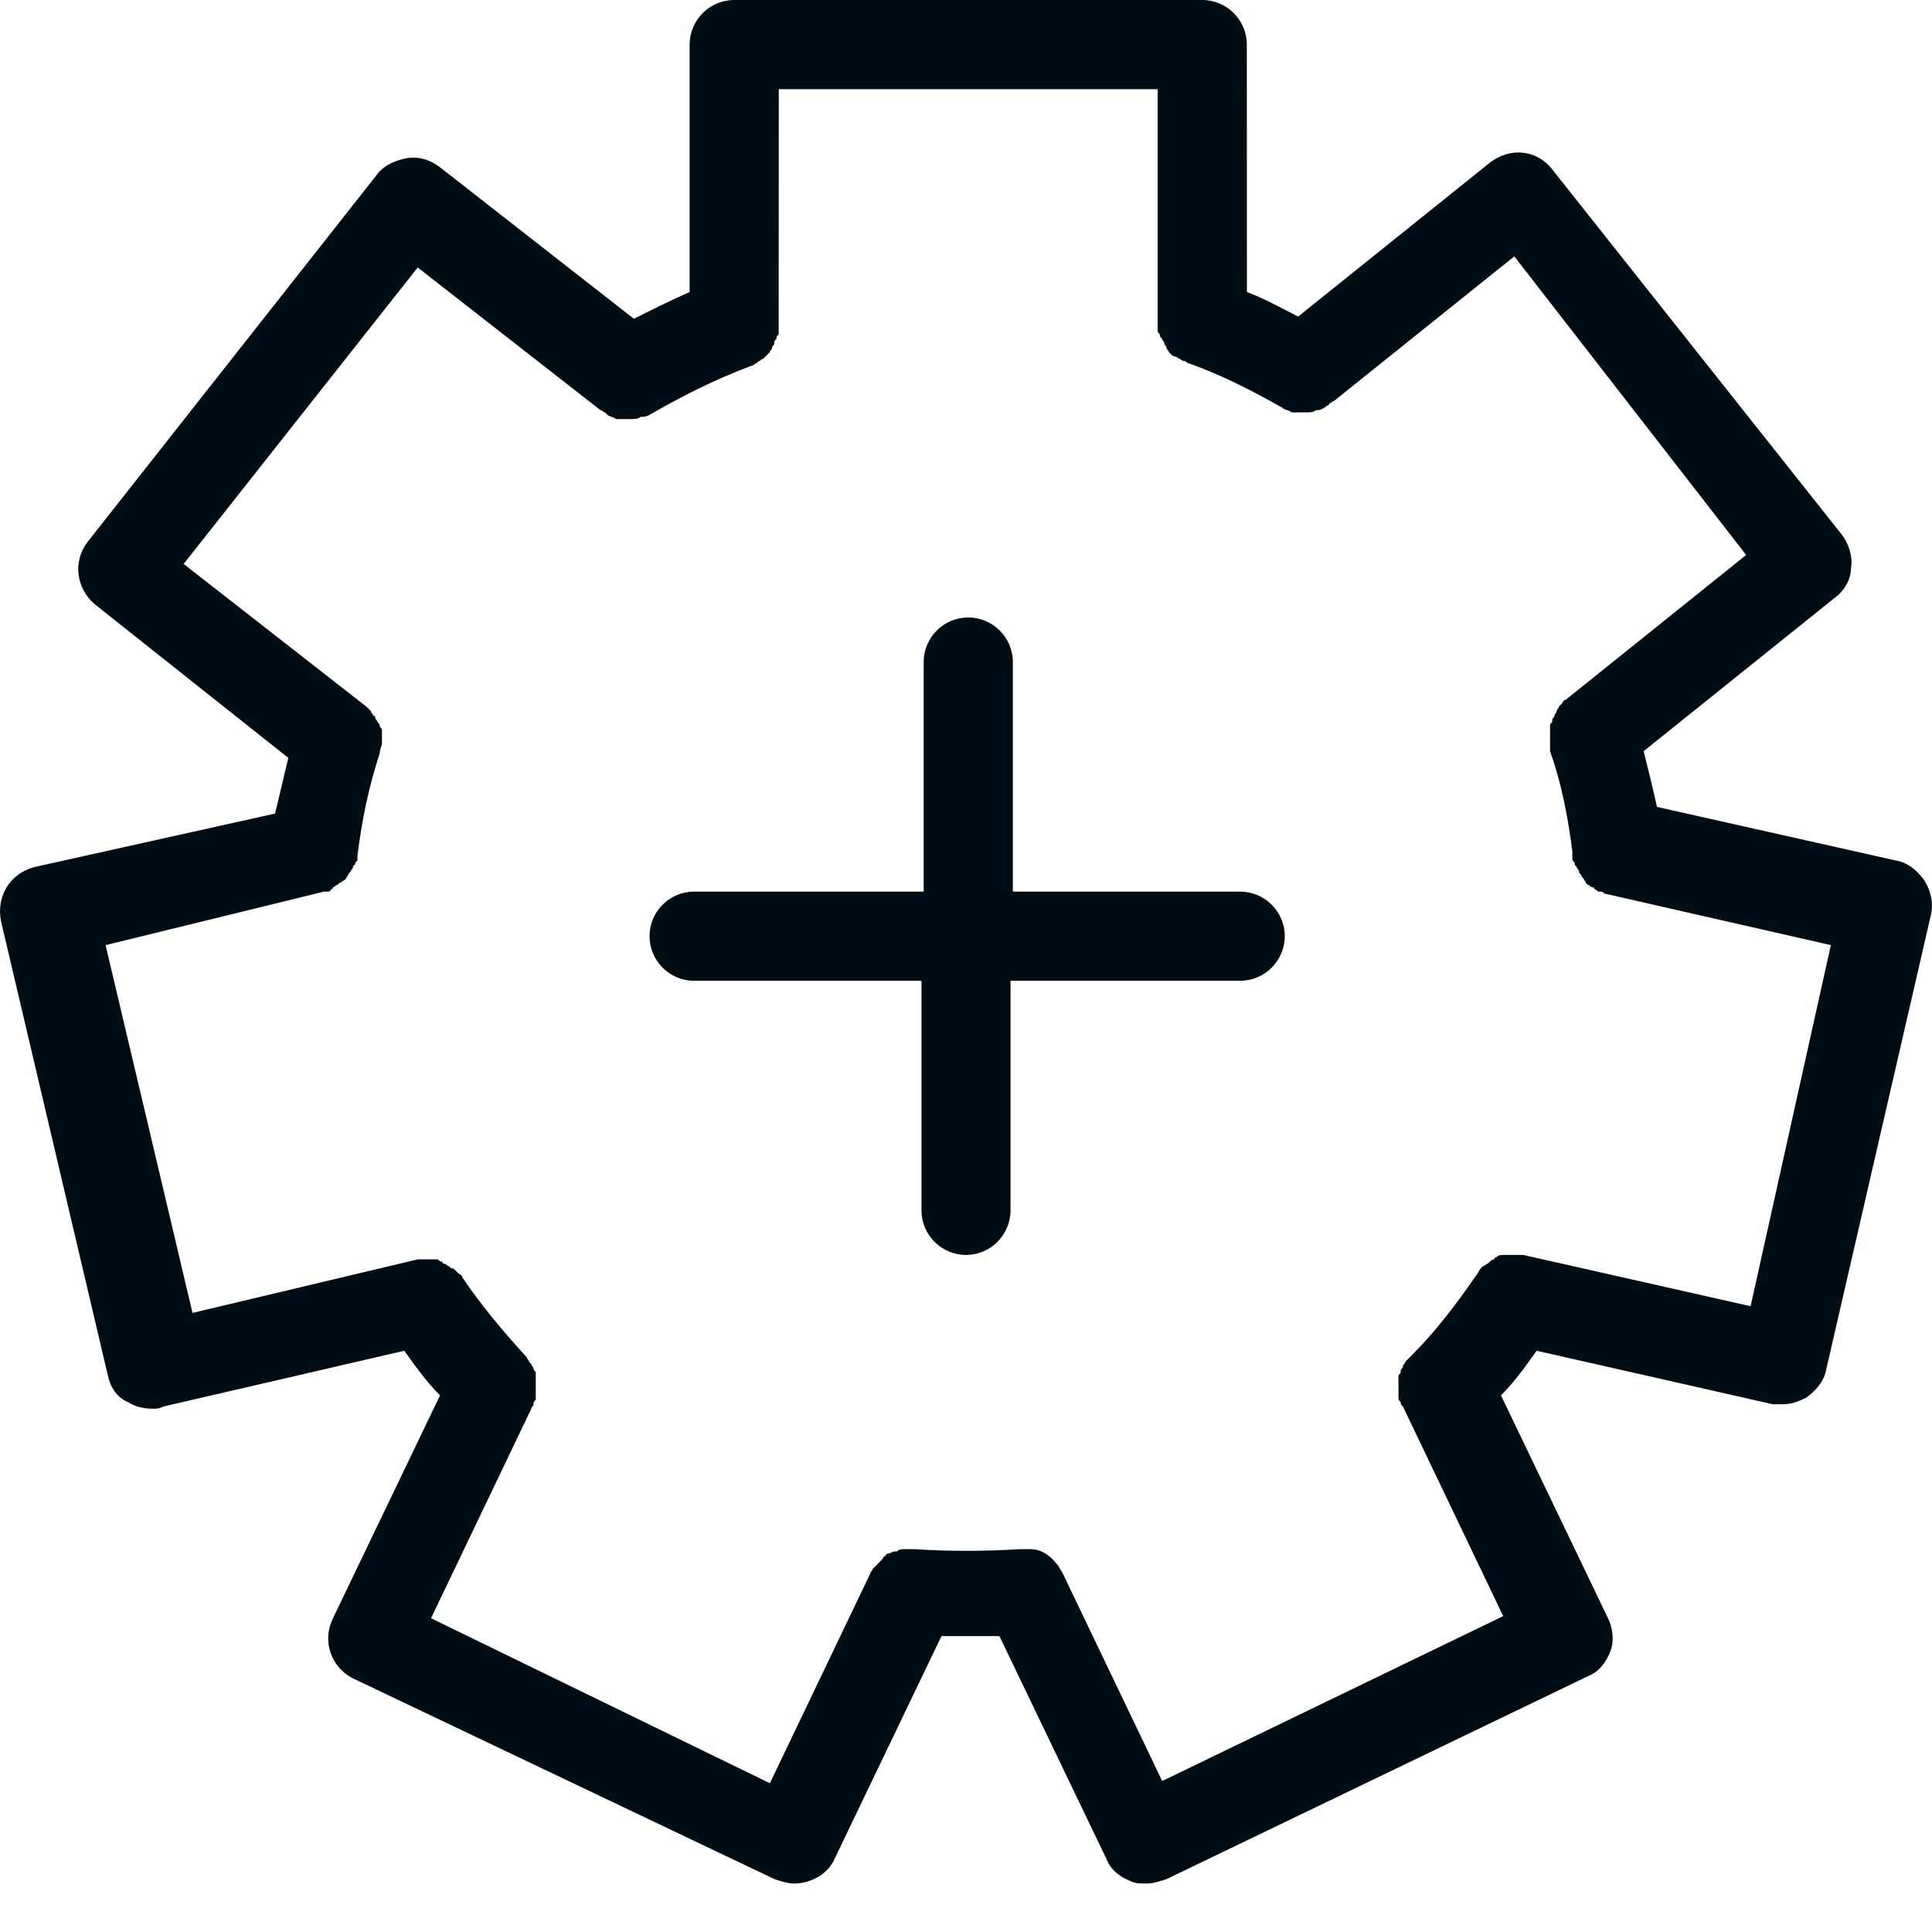 <svg xmlns="http://www.w3.org/2000/svg" width="20" height="20" viewBox="0 0 20 20" fill="none"><path d="M19.922 9.114C19.853 9.022 19.761 8.93 19.622 8.907L17.153 8.353C17.107 8.145 17.061 7.961 17.015 7.776L18.999 6.184C19.091 6.115 19.161 5.999 19.161 5.884C19.184 5.768 19.138 5.63 19.069 5.538L16.069 1.754C15.907 1.546 15.63 1.523 15.423 1.684L13.438 3.277C13.254 3.184 13.092 3.092 12.908 3.023L12.907 0.461C12.907 0.208 12.7 0 12.446 0H7.6C7.346 0 7.139 0.208 7.139 0.461V3.023C6.931 3.115 6.746 3.207 6.562 3.3L4.554 1.731C4.462 1.661 4.347 1.615 4.208 1.638C4.093 1.661 3.978 1.708 3.908 1.8L0.909 5.607C0.747 5.815 0.793 6.092 0.978 6.253L2.985 7.846C2.939 8.03 2.893 8.238 2.847 8.422L0.355 8.976C0.101 9.045 -0.037 9.276 0.009 9.53L1.116 14.237C1.139 14.353 1.209 14.468 1.324 14.514C1.393 14.56 1.486 14.583 1.578 14.583C1.624 14.583 1.647 14.583 1.693 14.56L4.185 13.983C4.301 14.145 4.416 14.306 4.555 14.445L3.447 16.752C3.332 16.983 3.424 17.26 3.655 17.375L8.016 19.452C8.085 19.475 8.154 19.498 8.223 19.498C8.385 19.498 8.569 19.406 8.639 19.244L9.746 16.937H10.023H10.346L11.454 19.244C11.5 19.36 11.592 19.429 11.707 19.475C11.754 19.498 11.8 19.498 11.869 19.498C11.938 19.498 12.008 19.475 12.077 19.452L16.438 17.352C16.553 17.306 16.622 17.214 16.669 17.098C16.715 16.983 16.692 16.845 16.646 16.752L15.538 14.445C15.677 14.306 15.792 14.145 15.907 13.983L18.353 14.537H18.445C18.538 14.537 18.607 14.514 18.699 14.468C18.791 14.399 18.884 14.306 18.907 14.168L19.991 9.461C20.014 9.345 19.991 9.23 19.922 9.115L19.922 9.114ZM18.122 13.522L15.769 12.991H15.723H15.676H15.653H15.584H15.561C15.538 12.991 15.515 12.991 15.492 13.014C15.492 13.014 15.469 13.014 15.469 13.037C15.446 13.037 15.423 13.06 15.423 13.06L15.4 13.083C15.377 13.083 15.377 13.106 15.353 13.106L15.33 13.129C15.307 13.152 15.307 13.175 15.284 13.199C15.076 13.499 14.869 13.775 14.615 14.029L14.546 14.099C14.546 14.122 14.523 14.122 14.523 14.145C14.523 14.168 14.5 14.168 14.5 14.191C14.5 14.214 14.5 14.214 14.477 14.237V14.283V14.33V14.376V14.422V14.468C14.477 14.491 14.477 14.491 14.5 14.514C14.5 14.537 14.5 14.537 14.523 14.56L15.561 16.73L12.031 18.437L10.992 16.268C10.969 16.245 10.969 16.222 10.946 16.199C10.877 16.107 10.784 16.037 10.669 16.037H10.646H10.6H10.554C10.185 16.06 9.815 16.06 9.469 16.037H9.423H9.377H9.354C9.331 16.037 9.308 16.037 9.285 16.06H9.262C9.239 16.06 9.215 16.083 9.192 16.083C9.192 16.083 9.169 16.083 9.169 16.106C9.146 16.106 9.146 16.129 9.123 16.152L9.031 16.245C9.031 16.268 9.008 16.268 9.008 16.291L7.97 18.46L4.462 16.752L5.5 14.583C5.5 14.56 5.523 14.56 5.523 14.537C5.523 14.514 5.523 14.514 5.546 14.491V14.444V14.398V14.352V14.306V14.26V14.213C5.546 14.191 5.523 14.191 5.523 14.167C5.523 14.144 5.5 14.144 5.5 14.121L5.477 14.098C5.477 14.075 5.454 14.075 5.454 14.052C5.201 13.775 4.97 13.498 4.785 13.221C4.785 13.198 4.762 13.198 4.739 13.175L4.716 13.152C4.693 13.129 4.693 13.129 4.67 13.129L4.647 13.106C4.624 13.106 4.624 13.083 4.601 13.083C4.601 13.083 4.578 13.083 4.578 13.06C4.555 13.06 4.555 13.06 4.532 13.037H4.508H4.462H4.416H4.37H4.324L1.993 13.591L1.093 9.784L3.354 9.23H3.377C3.4 9.23 3.424 9.23 3.424 9.207C3.424 9.207 3.447 9.207 3.447 9.184C3.47 9.184 3.47 9.161 3.493 9.161L3.516 9.138C3.539 9.138 3.539 9.115 3.562 9.115L3.585 9.092C3.585 9.069 3.608 9.069 3.608 9.045L3.631 9.022C3.631 8.999 3.654 8.999 3.654 8.976C3.654 8.976 3.654 8.953 3.677 8.953C3.677 8.93 3.677 8.93 3.7 8.907V8.861C3.746 8.492 3.816 8.146 3.931 7.799C3.931 7.753 3.954 7.73 3.954 7.684V7.661V7.615V7.569C3.954 7.546 3.954 7.546 3.931 7.522C3.931 7.499 3.931 7.499 3.908 7.476C3.908 7.453 3.885 7.453 3.885 7.43C3.885 7.407 3.862 7.407 3.862 7.407C3.862 7.384 3.839 7.384 3.839 7.361L3.816 7.338L3.793 7.315L1.901 5.838L4.324 2.769L6.216 4.246C6.239 4.246 6.239 4.269 6.262 4.269L6.285 4.292C6.308 4.315 6.354 4.315 6.377 4.338H6.4H6.492H6.515H6.538C6.561 4.338 6.608 4.338 6.631 4.315H6.654C6.7 4.315 6.723 4.292 6.769 4.269C7.092 4.084 7.415 3.923 7.784 3.784C7.807 3.784 7.807 3.761 7.831 3.761L7.854 3.738C7.877 3.738 7.877 3.715 7.9 3.715L7.946 3.669L7.969 3.646C7.969 3.623 7.992 3.623 7.992 3.6C7.992 3.577 8.015 3.577 8.015 3.554C8.015 3.531 8.015 3.531 8.038 3.507C8.038 3.484 8.038 3.484 8.061 3.461V3.415V3.369L8.062 0.923H11.984V3.323V3.369V3.415C11.984 3.438 11.984 3.438 12.007 3.461C12.007 3.484 12.007 3.484 12.03 3.507C12.03 3.53 12.053 3.53 12.053 3.553C12.053 3.577 12.076 3.577 12.076 3.6C12.076 3.623 12.1 3.623 12.1 3.646L12.123 3.669C12.123 3.669 12.146 3.692 12.169 3.692C12.192 3.692 12.192 3.715 12.215 3.715C12.215 3.715 12.238 3.738 12.261 3.738C12.284 3.738 12.284 3.761 12.307 3.761C12.63 3.876 12.953 4.038 13.276 4.222C13.3 4.245 13.346 4.245 13.369 4.269H13.392H13.484H13.507H13.53C13.553 4.269 13.599 4.269 13.622 4.246H13.645C13.668 4.246 13.714 4.223 13.737 4.199C13.737 4.199 13.76 4.199 13.76 4.176C13.784 4.176 13.784 4.153 13.807 4.153L15.676 2.654L18.076 5.745L16.207 7.245C16.184 7.245 16.184 7.268 16.161 7.291L16.138 7.314C16.138 7.337 16.115 7.337 16.115 7.361C16.115 7.384 16.092 7.384 16.092 7.407C16.092 7.43 16.069 7.43 16.069 7.453C16.069 7.476 16.069 7.476 16.046 7.499V7.545V7.592V7.638V7.684V7.73V7.776C16.161 8.099 16.23 8.445 16.277 8.815V8.838V8.884C16.277 8.907 16.277 8.907 16.3 8.93C16.3 8.953 16.3 8.953 16.323 8.976C16.323 8.999 16.346 8.999 16.346 9.022C16.346 9.045 16.369 9.045 16.369 9.069L16.392 9.092C16.392 9.115 16.415 9.115 16.415 9.138L16.438 9.161C16.461 9.161 16.461 9.184 16.484 9.184C16.484 9.184 16.507 9.184 16.507 9.207C16.53 9.207 16.53 9.23 16.553 9.23H16.576C16.599 9.23 16.599 9.253 16.622 9.253L18.953 9.784L18.122 13.522Z" fill="#010D14"></path><path d="M12.838 9.23H10.485V6.853C10.485 6.599 10.277 6.392 10.023 6.392C9.769 6.392 9.562 6.599 9.562 6.853V9.23H7.185C6.931 9.23 6.724 9.437 6.724 9.691C6.724 9.945 6.931 10.153 7.185 10.153H9.539V12.529C9.539 12.783 9.746 12.991 10 12.991C10.254 12.991 10.461 12.783 10.461 12.529V10.153H12.838C13.092 10.153 13.3 9.945 13.3 9.691C13.3 9.437 13.092 9.23 12.838 9.23Z" fill="#010D14"></path></svg>